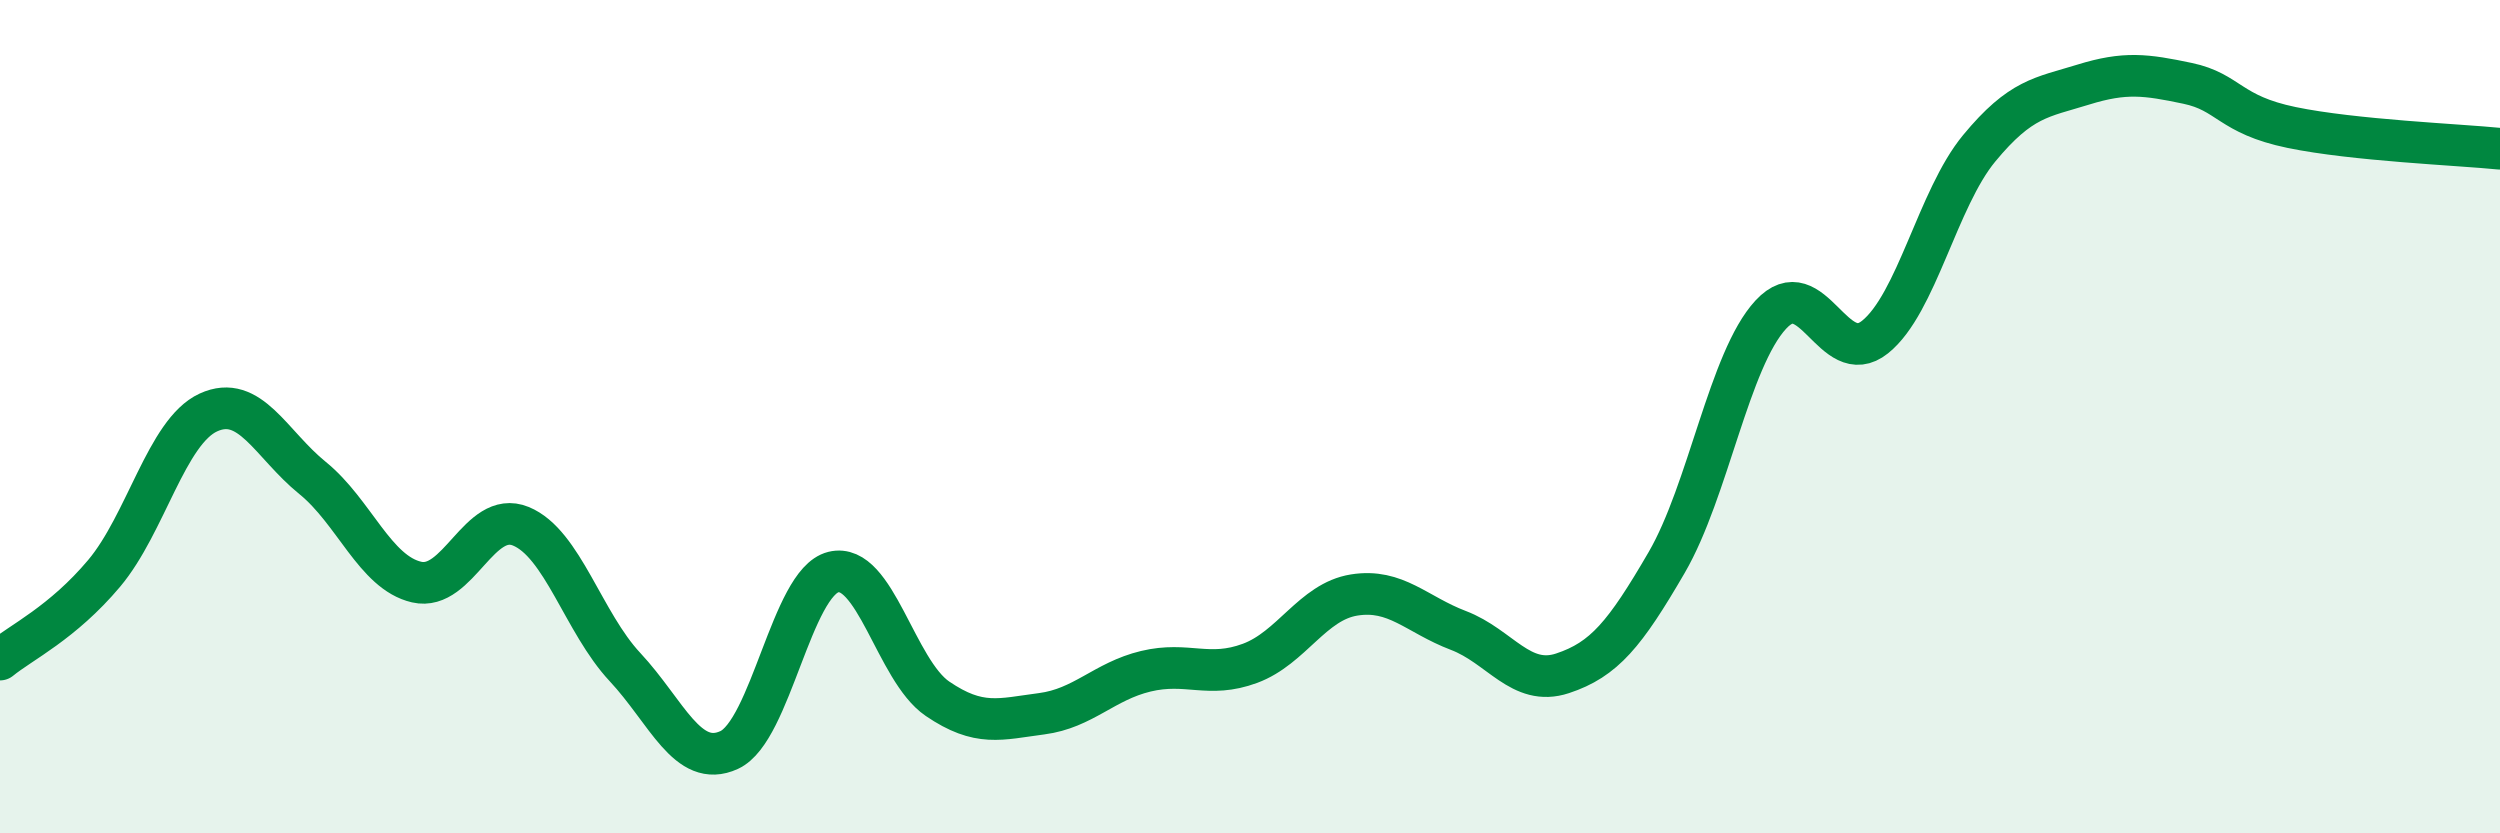 
    <svg width="60" height="20" viewBox="0 0 60 20" xmlns="http://www.w3.org/2000/svg">
      <path
        d="M 0,15.83 C 0.5,15.42 1.5,14.95 2.5,13.76 C 3.5,12.57 4,10.36 5,9.9 C 6,9.44 6.5,10.66 7.5,11.47 C 8.5,12.28 9,13.74 10,13.97 C 11,14.2 11.5,12.22 12.5,12.63 C 13.5,13.04 14,14.94 15,16.01 C 16,17.08 16.5,18.46 17.5,18 C 18.5,17.54 19,13.98 20,13.73 C 21,13.48 21.5,16.09 22.5,16.77 C 23.5,17.45 24,17.26 25,17.13 C 26,17 26.5,16.35 27.5,16.11 C 28.5,15.87 29,16.29 30,15.92 C 31,15.55 31.5,14.44 32.5,14.28 C 33.5,14.12 34,14.75 35,15.13 C 36,15.51 36.5,16.49 37.5,16.16 C 38.5,15.83 39,15.22 40,13.5 C 41,11.78 41.5,8.63 42.5,7.55 C 43.5,6.47 44,8.89 45,8.09 C 46,7.29 46.5,4.77 47.5,3.56 C 48.5,2.35 49,2.34 50,2.03 C 51,1.72 51.5,1.79 52.5,2 C 53.5,2.21 53.5,2.75 55,3.06 C 56.5,3.37 59,3.47 60,3.57L60 20L0 20Z"
        fill="#008740"
        opacity="0.1"
        stroke-linecap="round"
        stroke-linejoin="round"
      />
      <path
        d="M 0,15.83 C 0.5,15.42 1.5,14.95 2.5,13.76 C 3.5,12.57 4,10.36 5,9.9 C 6,9.44 6.5,10.66 7.5,11.47 C 8.5,12.28 9,13.74 10,13.97 C 11,14.2 11.5,12.22 12.5,12.63 C 13.5,13.04 14,14.94 15,16.01 C 16,17.08 16.5,18.46 17.5,18 C 18.5,17.54 19,13.98 20,13.73 C 21,13.48 21.5,16.09 22.5,16.77 C 23.5,17.45 24,17.26 25,17.13 C 26,17 26.5,16.35 27.5,16.11 C 28.5,15.87 29,16.29 30,15.92 C 31,15.55 31.5,14.44 32.5,14.28 C 33.5,14.12 34,14.75 35,15.13 C 36,15.51 36.5,16.49 37.5,16.16 C 38.5,15.83 39,15.22 40,13.5 C 41,11.78 41.5,8.63 42.5,7.55 C 43.5,6.47 44,8.89 45,8.09 C 46,7.29 46.5,4.77 47.5,3.56 C 48.5,2.35 49,2.34 50,2.03 C 51,1.72 51.5,1.79 52.5,2 C 53.5,2.21 53.5,2.75 55,3.06 C 56.5,3.37 59,3.47 60,3.57"
        stroke="#008740"
        stroke-width="1"
        fill="none"
        stroke-linecap="round"
        stroke-linejoin="round"
      />
    </svg>
  